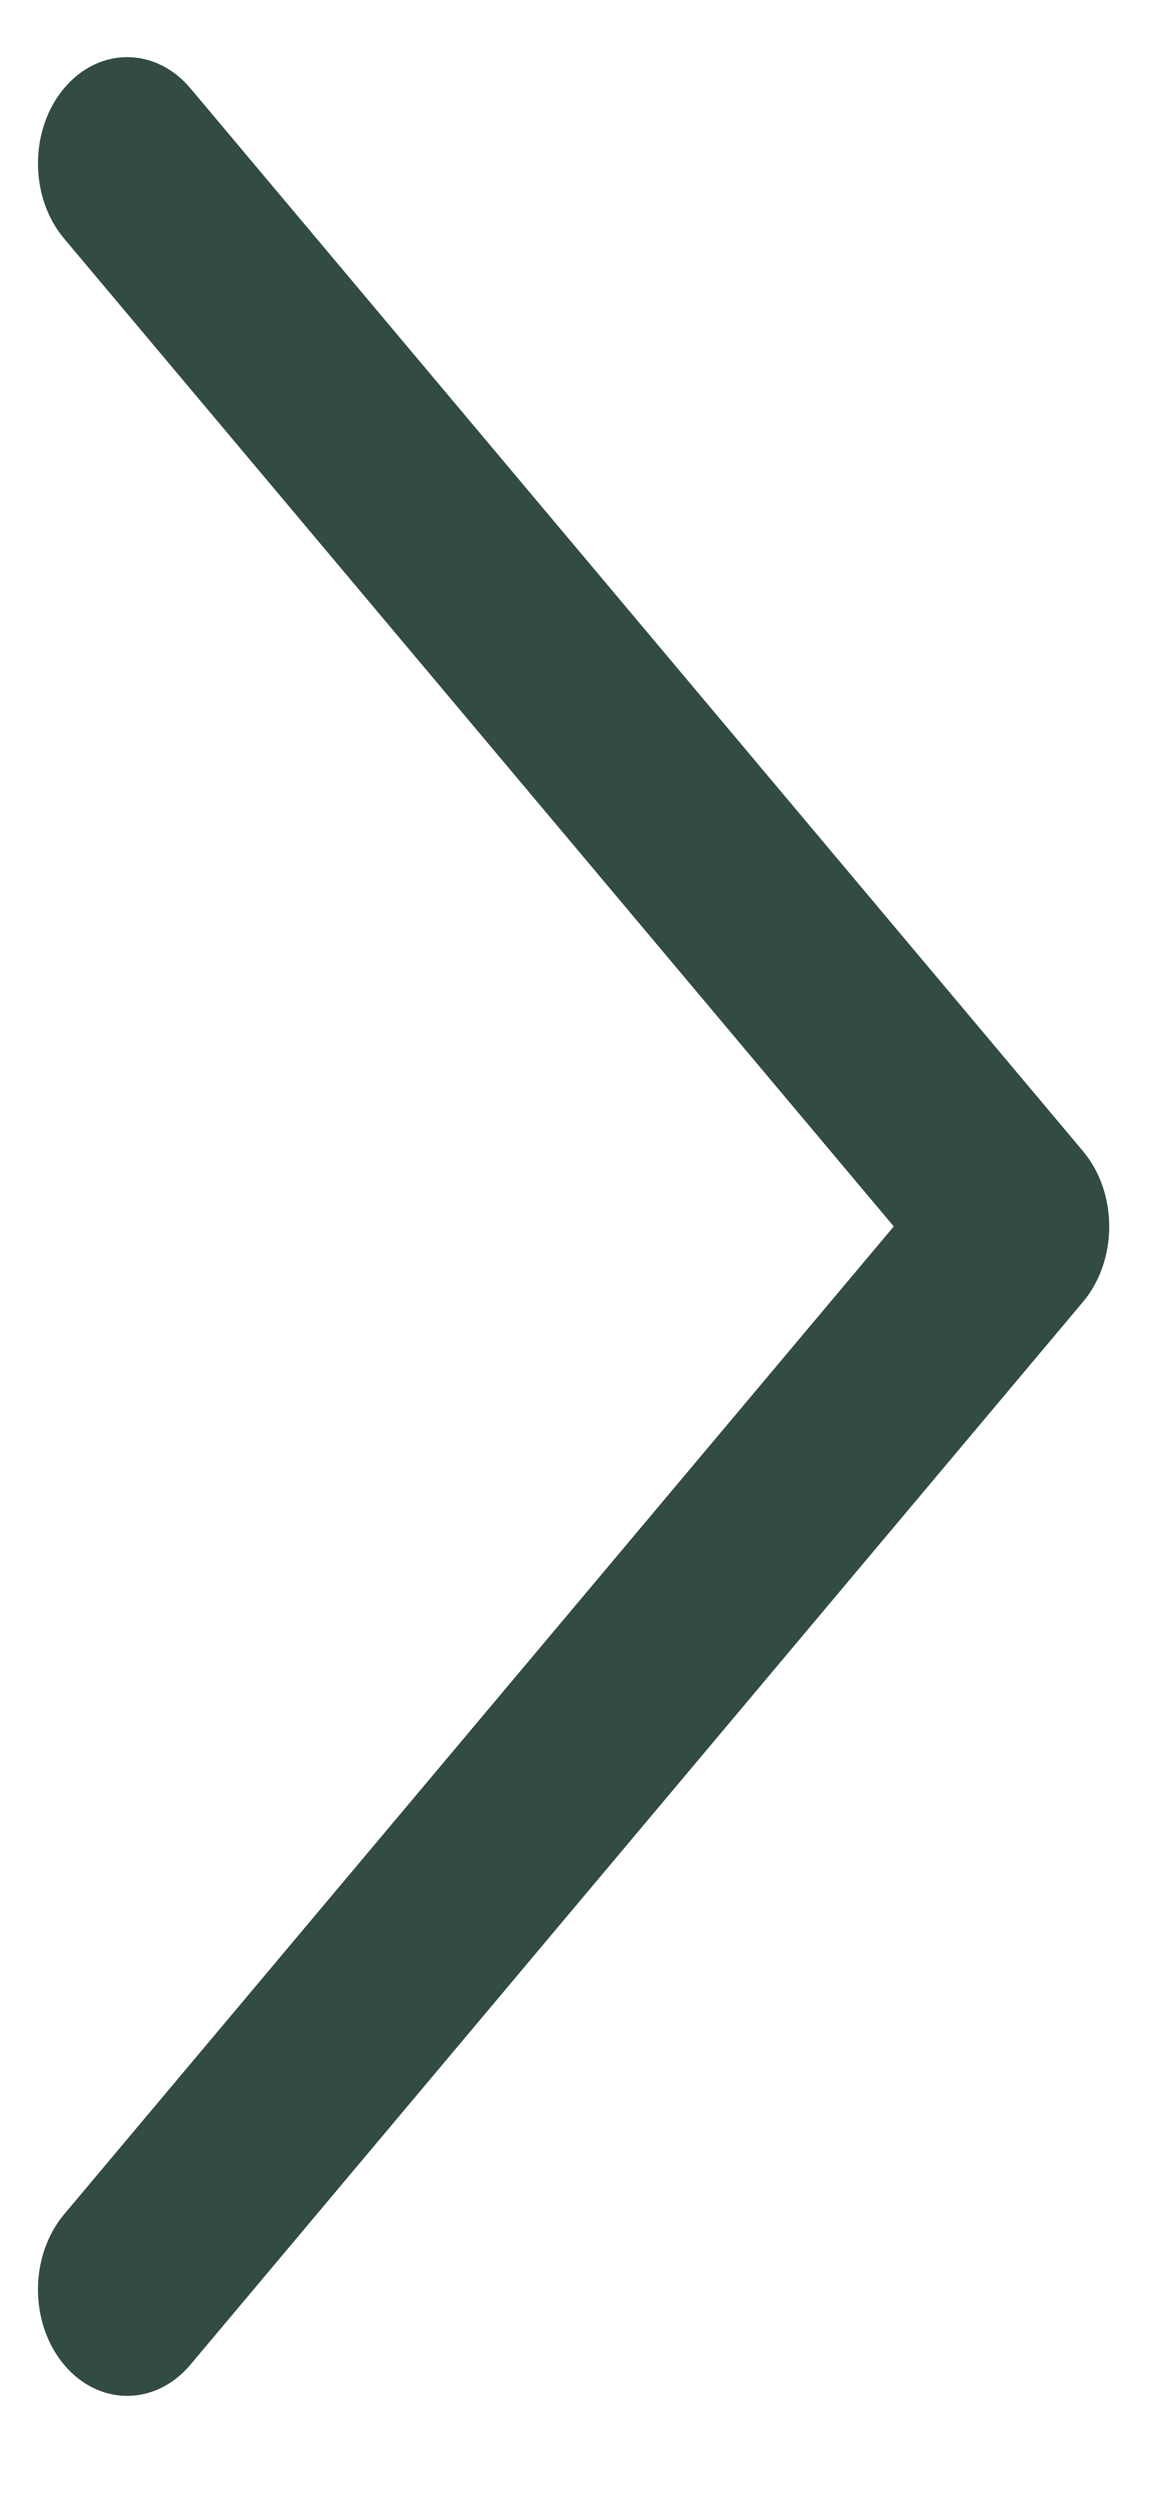 <svg xmlns="http://www.w3.org/2000/svg" width="8" height="17" viewBox="0 0 8 17" fill="none"><path fill-rule="evenodd" clip-rule="evenodd" d="M0.436 16.079C0.199 15.796 0.199 15.339 0.436 15.056L6.08 8.339L0.436 1.622C0.199 1.34 0.199 0.883 0.436 0.6C0.673 0.318 1.057 0.318 1.295 0.6L7.368 7.828C7.605 8.111 7.605 8.568 7.368 8.851L1.295 16.079C1.057 16.361 0.673 16.361 0.436 16.079Z" fill="#324B43"></path></svg>